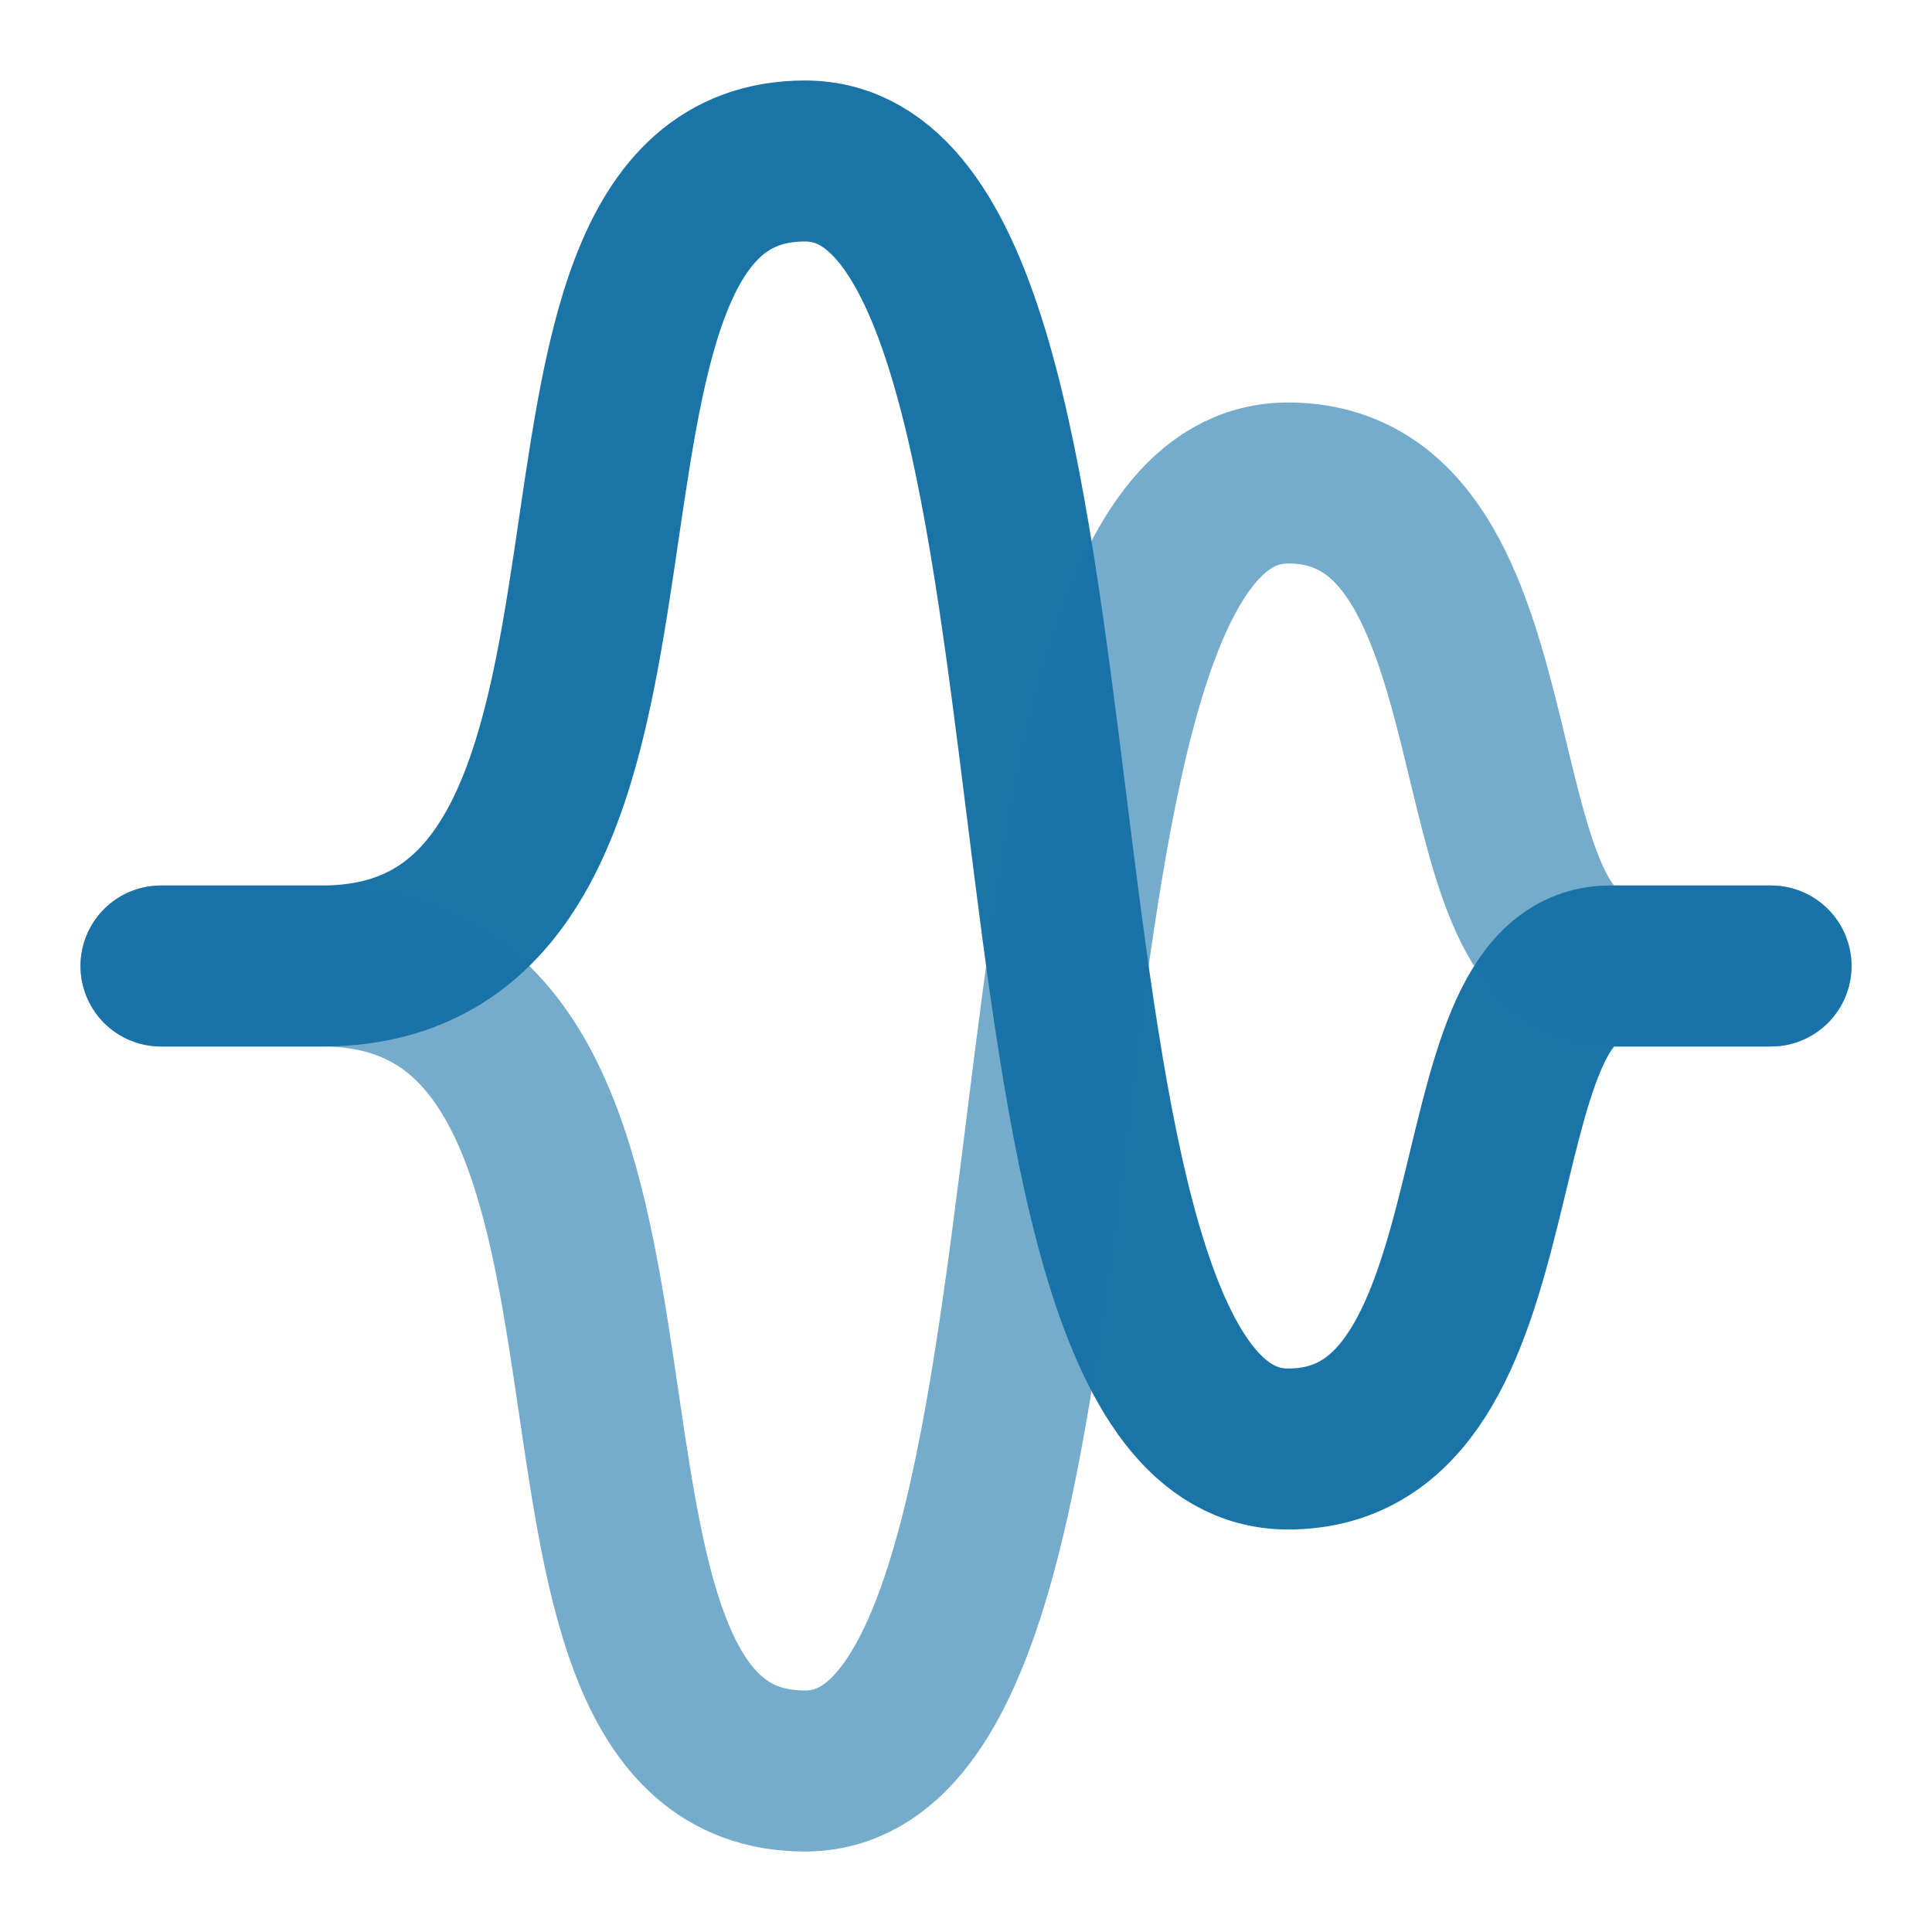 <?xml version="1.0" encoding="UTF-8"?>
<svg width="24px" height="24px" viewBox="0 0 24 24" version="1.1" xmlns="http://www.w3.org/2000/svg" xmlns:xlink="http://www.w3.org/1999/xlink">
    <title>Icon/Fluidité</title>
    <defs>
        <path d="M0,0 L24,0 L24,24 L0,24 L0,0 Z" id="path-1"></path>
    </defs>
    <g id="Icon/Fluidité" stroke="none" fill="none" xlink:href="#path-1" stroke-linecap="round" stroke-linejoin="round" stroke-width="2">
        <path d="M2,12 C2,12 2.667,12 4,12 C9,12 6,2 10,2 C14,2 12,18 16,18 C19,18 18,12 20,12 C21.333,12 22,12 22,12" id="Path-10" stroke="#1A74A8"></path>
        <path d="M2,16 C2,16 2.667,16 4,16 C9,16 6,6 10,6 C14,6 12,22 16,22 C19,22 18,16 20,16 C21.333,16 22,16 22,16" id="Path-10" stroke="#1A74A8" opacity="0.6" transform="translate(12, 14) scale(1, -1) translate(-12, -14)"></path>
    </g>
</svg>